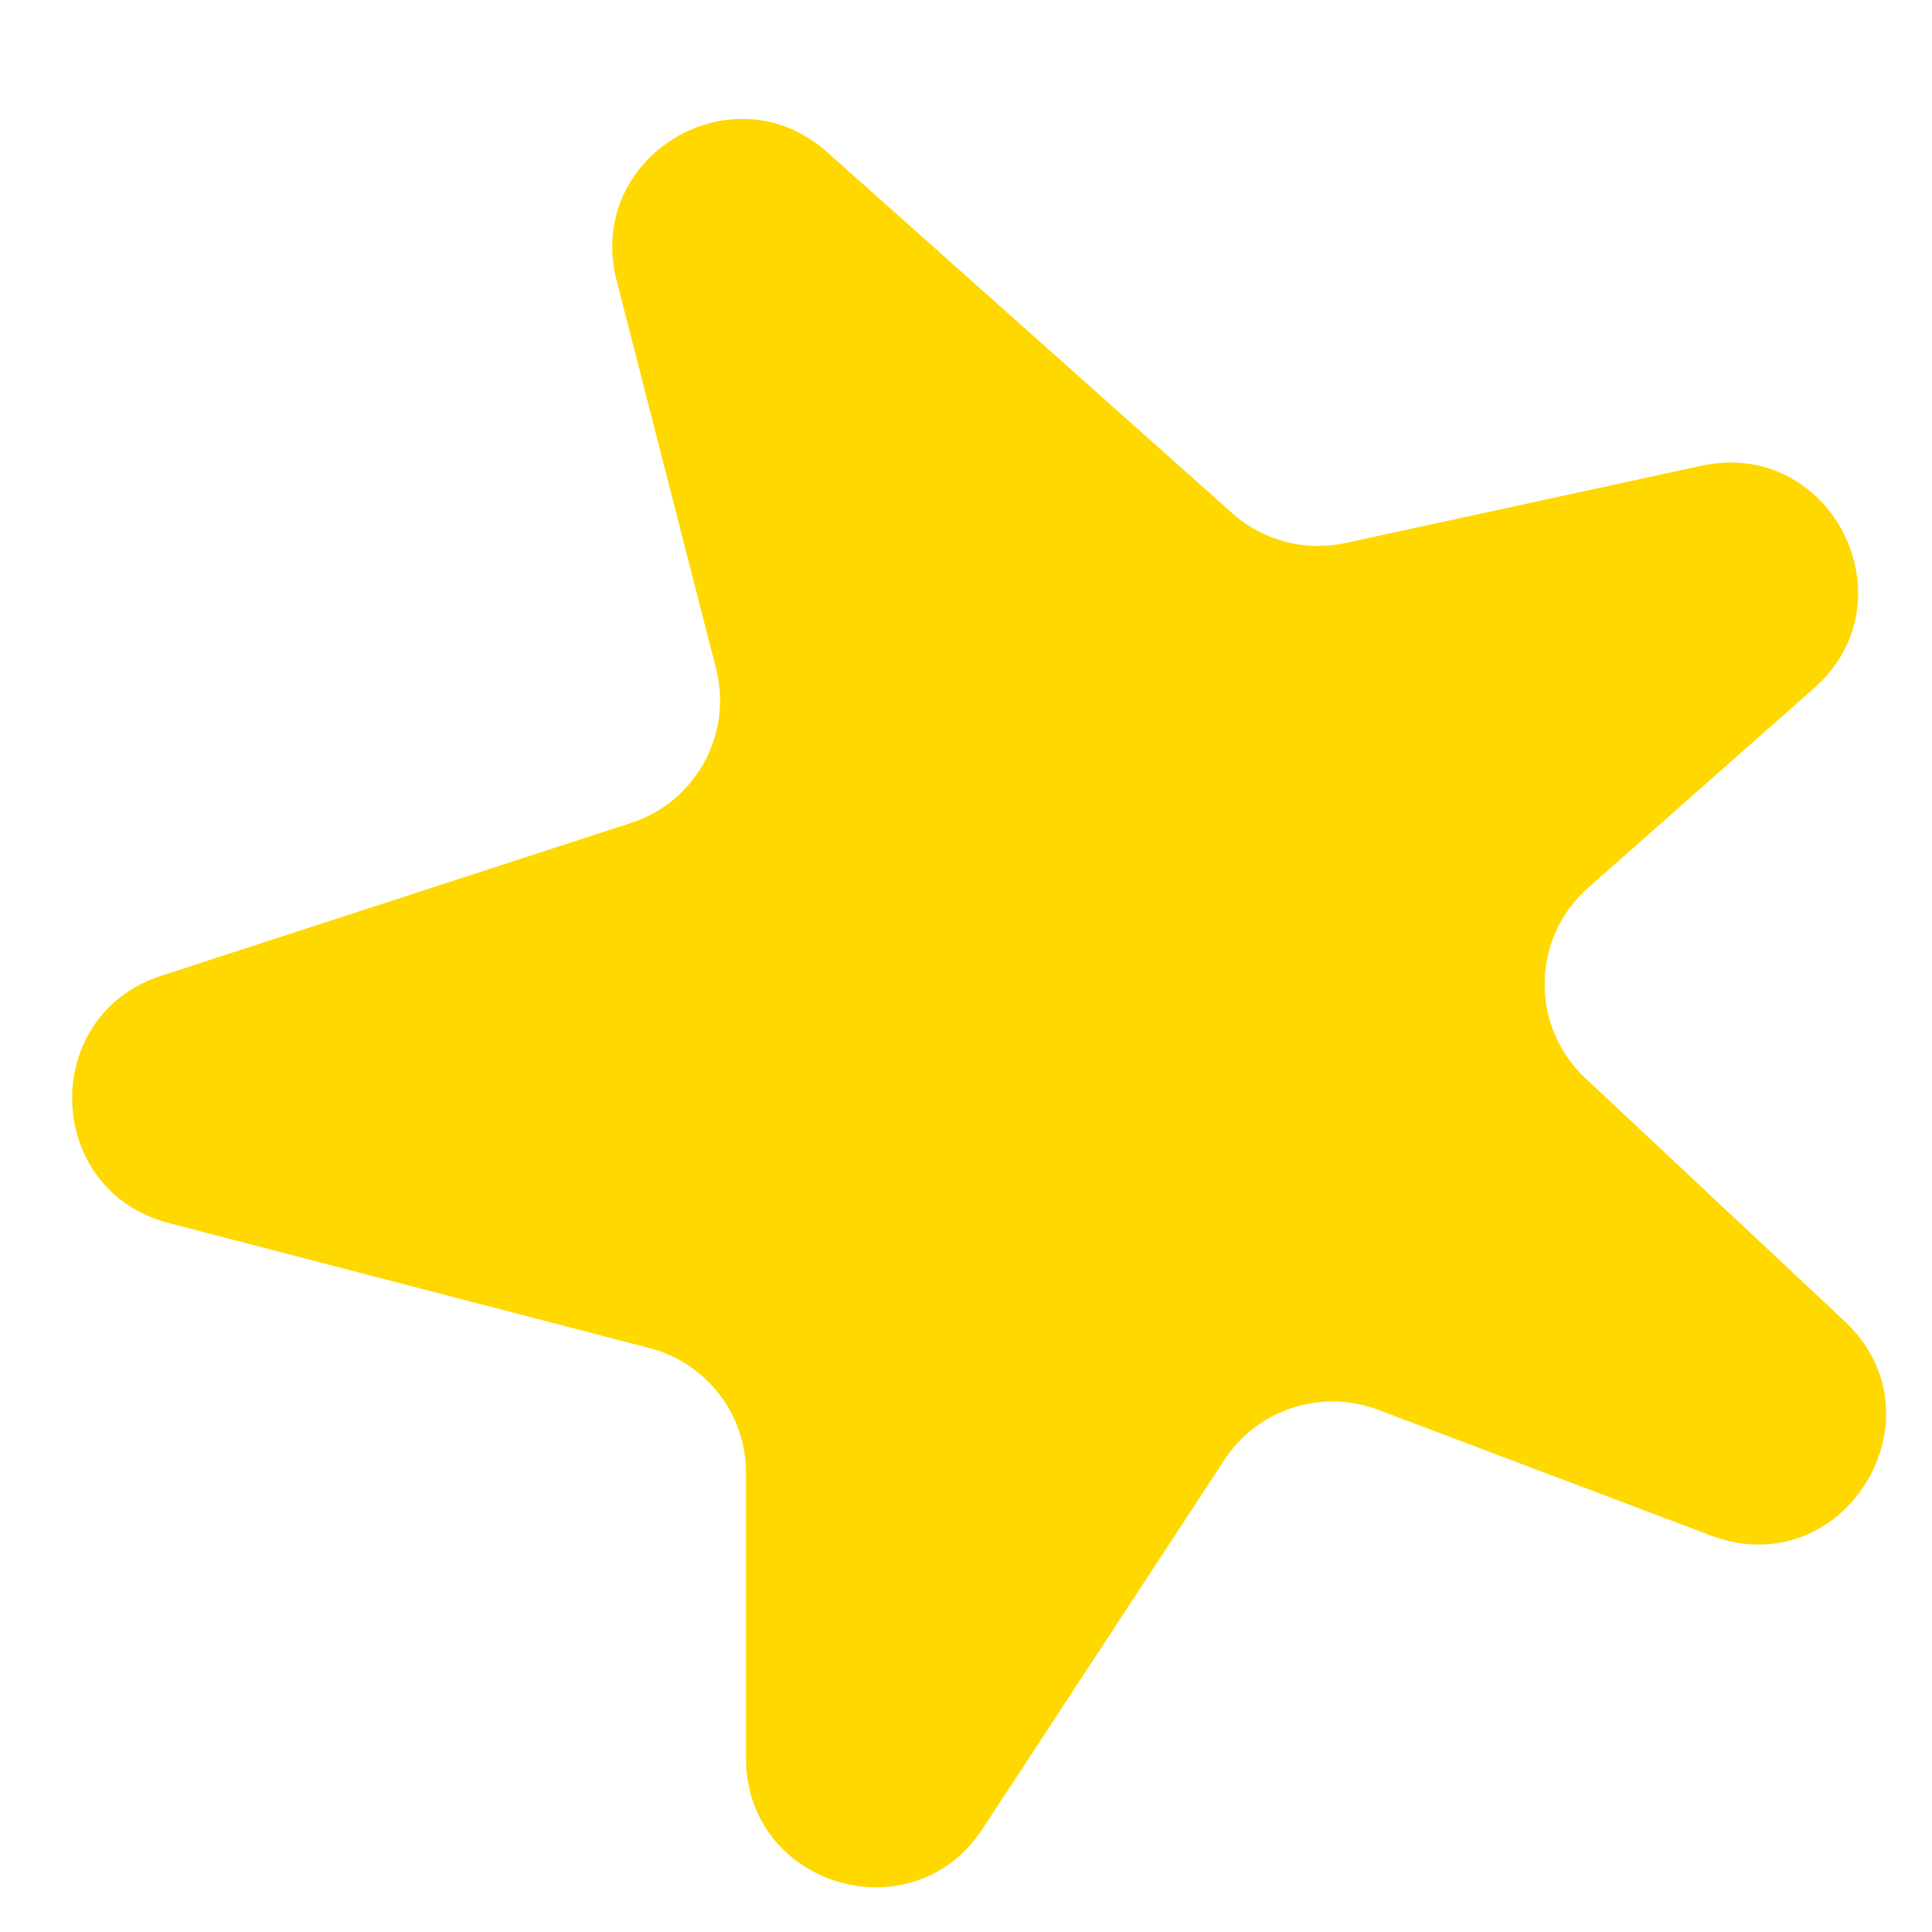 <?xml version="1.0" encoding="UTF-8"?> <svg xmlns="http://www.w3.org/2000/svg" width="15" height="15" viewBox="0 0 15 15" fill="none"><path d="M7.628 14.2L9.508 11.332C9.765 10.941 10.26 10.78 10.698 10.945L13.284 11.922C14.308 12.309 15.12 11.006 14.321 10.257L12.309 8.371C11.878 7.968 11.889 7.282 12.331 6.892L14.084 5.343C14.857 4.661 14.217 3.398 13.21 3.616L10.445 4.216C10.133 4.284 9.807 4.198 9.568 3.985L6.422 1.181C5.684 0.524 4.542 1.219 4.787 2.176L5.559 5.19C5.69 5.701 5.402 6.226 4.9 6.389L1.251 7.576C0.301 7.885 0.341 9.243 1.308 9.495L5.044 10.467C5.485 10.582 5.792 10.98 5.792 11.435V13.651C5.792 14.645 7.084 15.03 7.628 14.2Z" fill="#FFD800"></path></svg> 